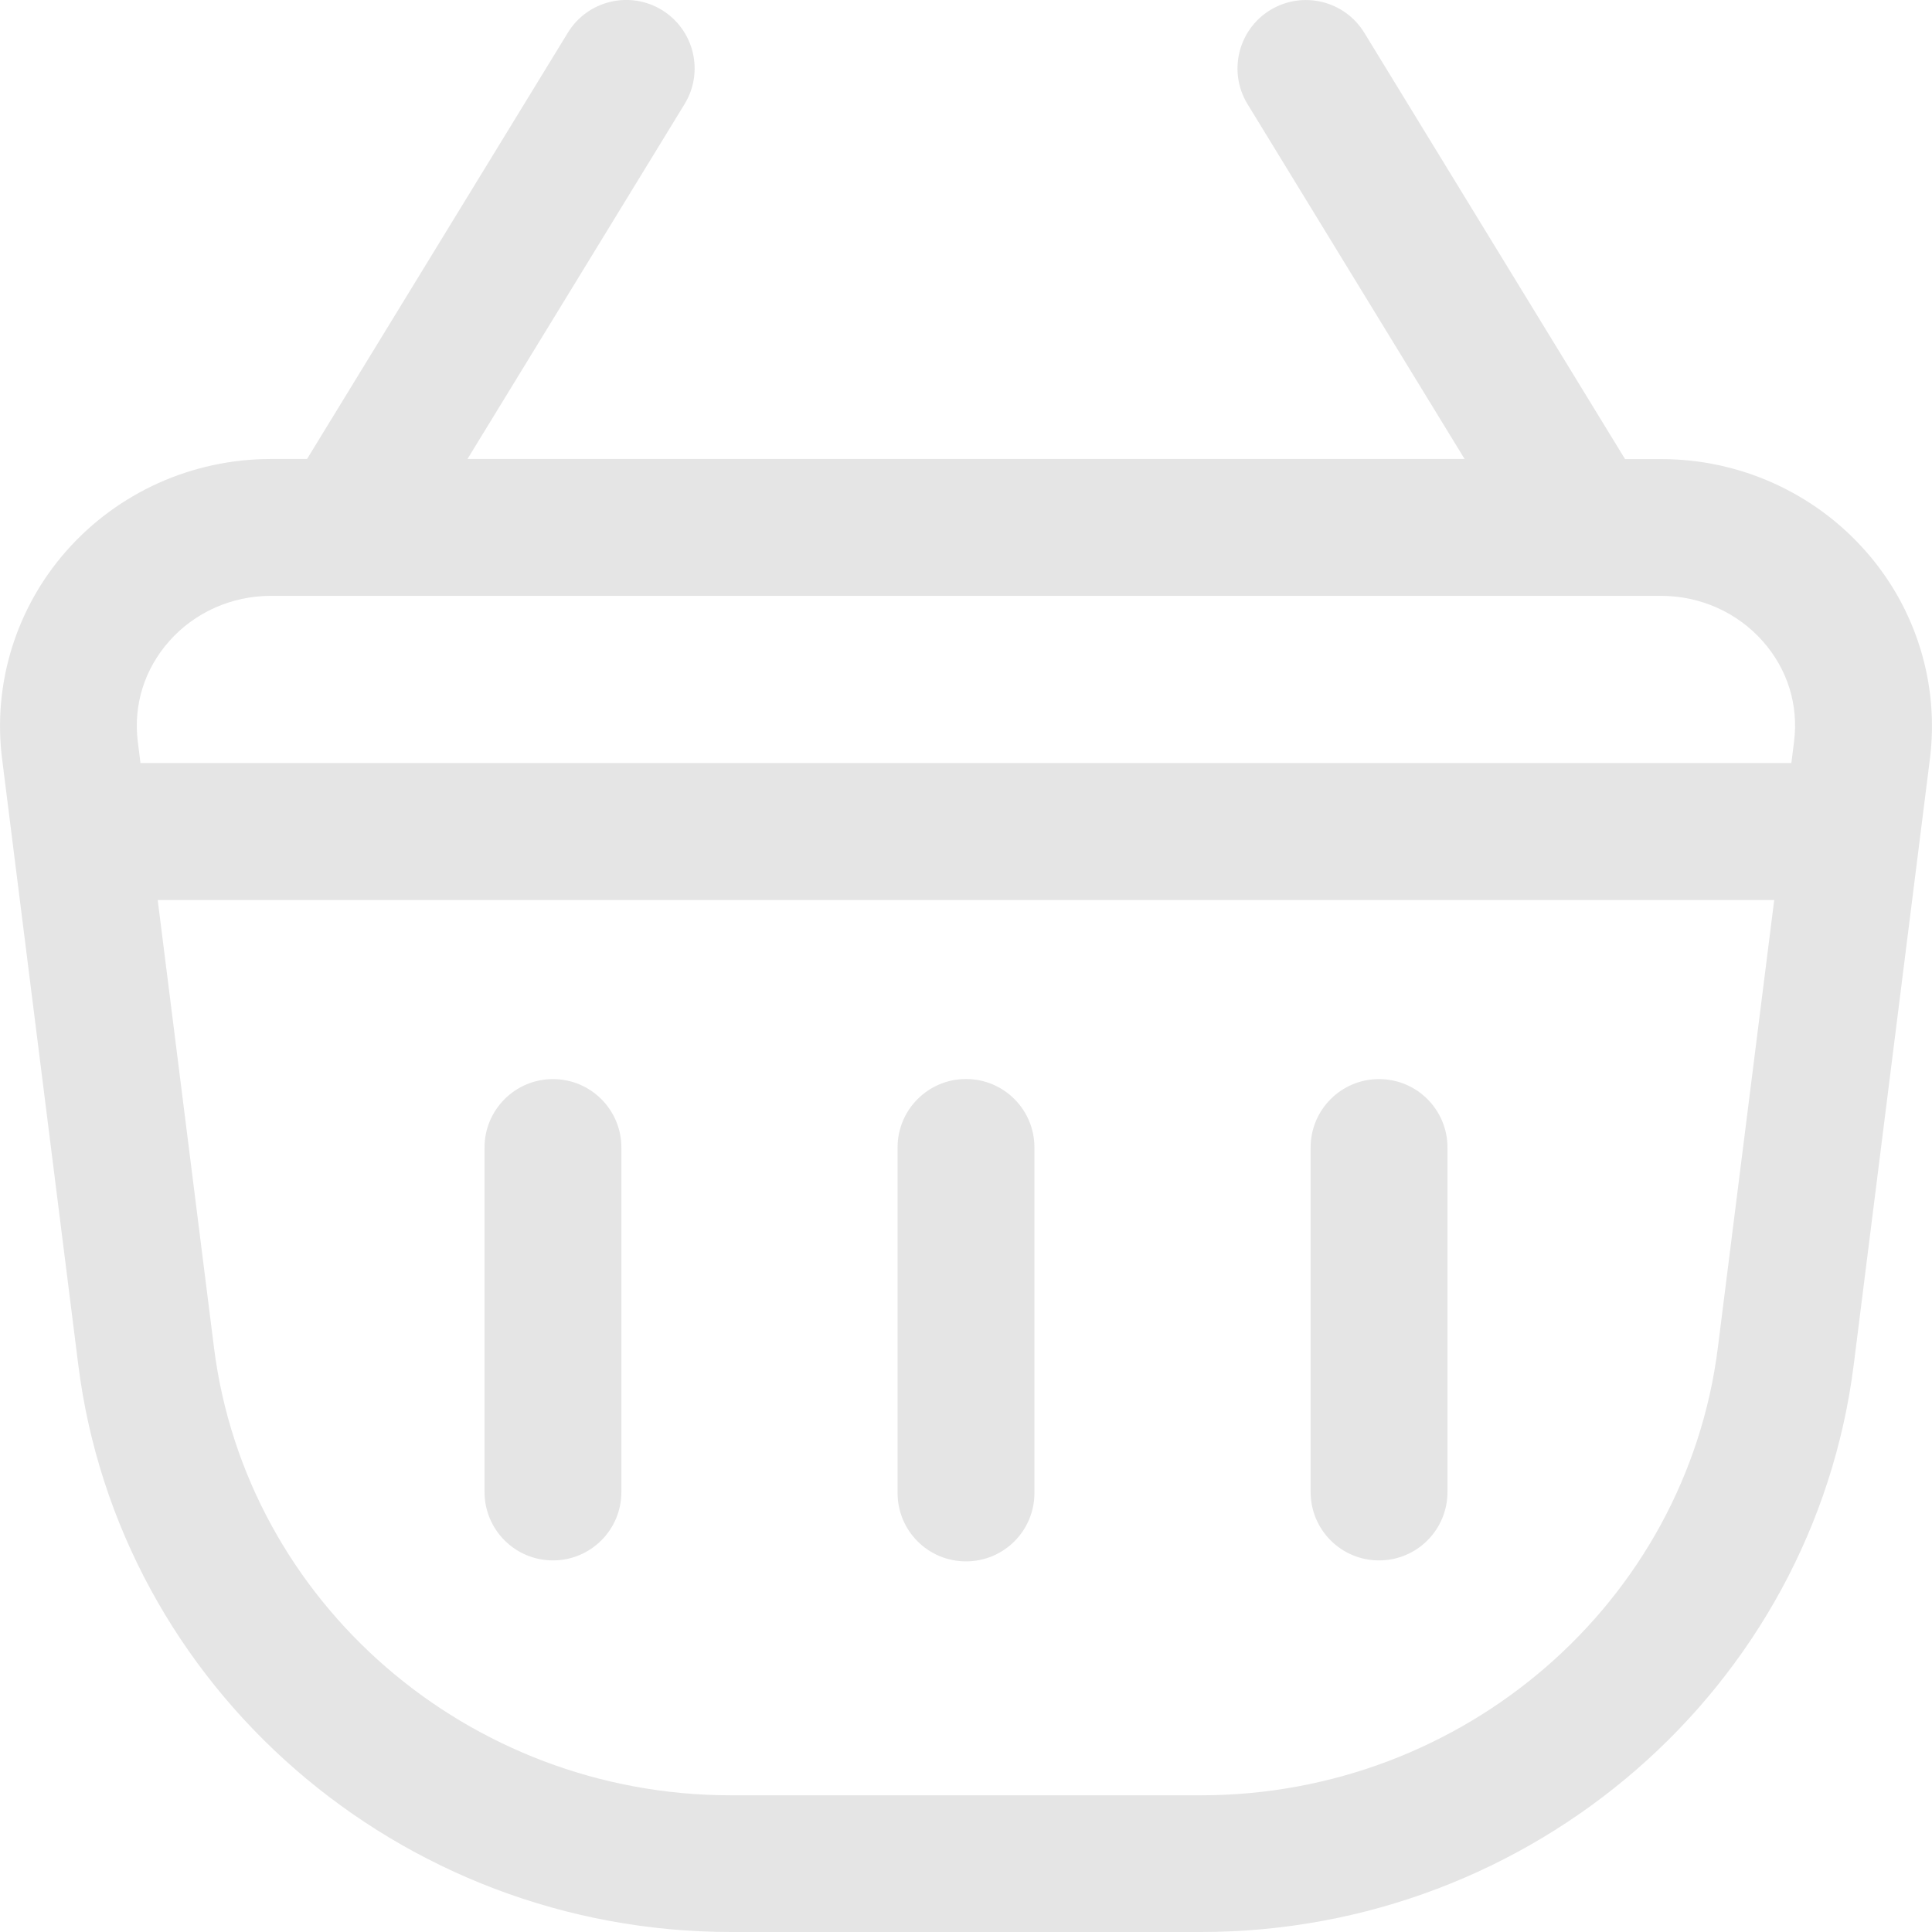 <?xml version="1.0" encoding="utf-8"?>
<!-- Generator: Adobe Illustrator 17.1.0, SVG Export Plug-In . SVG Version: 6.00 Build 0)  -->
<!DOCTYPE svg PUBLIC "-//W3C//DTD SVG 1.1//EN" "http://www.w3.org/Graphics/SVG/1.1/DTD/svg11.dtd">
<svg version="1.1" id="Слой_1" xmlns="http://www.w3.org/2000/svg" xmlns:xlink="http://www.w3.org/1999/xlink" x="0px" y="0px"
	 viewBox="0 0 24 24" enable-background="new 0 0 24 24" xml:space="preserve">
<path fill="#E5E5E5" d="M6.019,18.534v-4.279c0-0.47,0.381-0.85,0.85-0.85s0.85,0.38,0.85,0.85v4.279c0,0.47-0.381,0.85-0.85,0.85
	S6.019,19.004,6.019,18.534z M17.131,19.384c0.47,0,0.85-0.38,0.85-0.85v-4.279c0-0.47-0.38-0.85-0.85-0.85s-0.85,0.38-0.85,0.85
	v4.279C16.281,19.004,16.661,19.384,17.131,19.384z M12,19.396c0.47,0,0.85-0.38,0.85-0.85v-4.292c0-0.47-0.38-0.85-0.85-0.85
	c-0.469,0-0.85,0.38-0.85,0.85v4.292C11.15,19.017,11.531,19.396,12,19.396z M23.974,9.427l-0.946,7.524
	C22.523,20.97,19.037,24,14.919,24H9.081c-4.118,0-7.604-3.03-8.109-7.049L0.026,9.427C-0.092,8.494,0.2,7.551,0.826,6.842
	c0.639-0.724,1.563-1.14,2.537-1.14h0.451l3.24-5.296c0.245-0.4,0.768-0.526,1.168-0.282C8.623,0.37,8.749,0.893,8.504,1.293
	L5.807,5.702h12.387l-2.697-4.409c-0.244-0.4-0.118-0.923,0.282-1.168c0.401-0.244,0.923-0.119,1.169,0.282l3.239,5.296h0.449
	c0.974,0,1.897,0.416,2.537,1.14C23.8,7.551,24.092,8.494,23.974,9.427z M22.04,11.18H1.959l0.699,5.559
	c0.399,3.171,3.16,5.563,6.423,5.563h5.837c3.263,0,6.024-2.392,6.422-5.562L22.04,11.18z M21.898,7.966
	c-0.316-0.358-0.776-0.564-1.262-0.564H3.363c-0.486,0-0.946,0.206-1.262,0.564C1.793,8.315,1.655,8.759,1.712,9.215l0.033,0.264
	h20.508l0.033-0.264C22.344,8.759,22.207,8.315,21.898,7.966z"/>
</svg>
